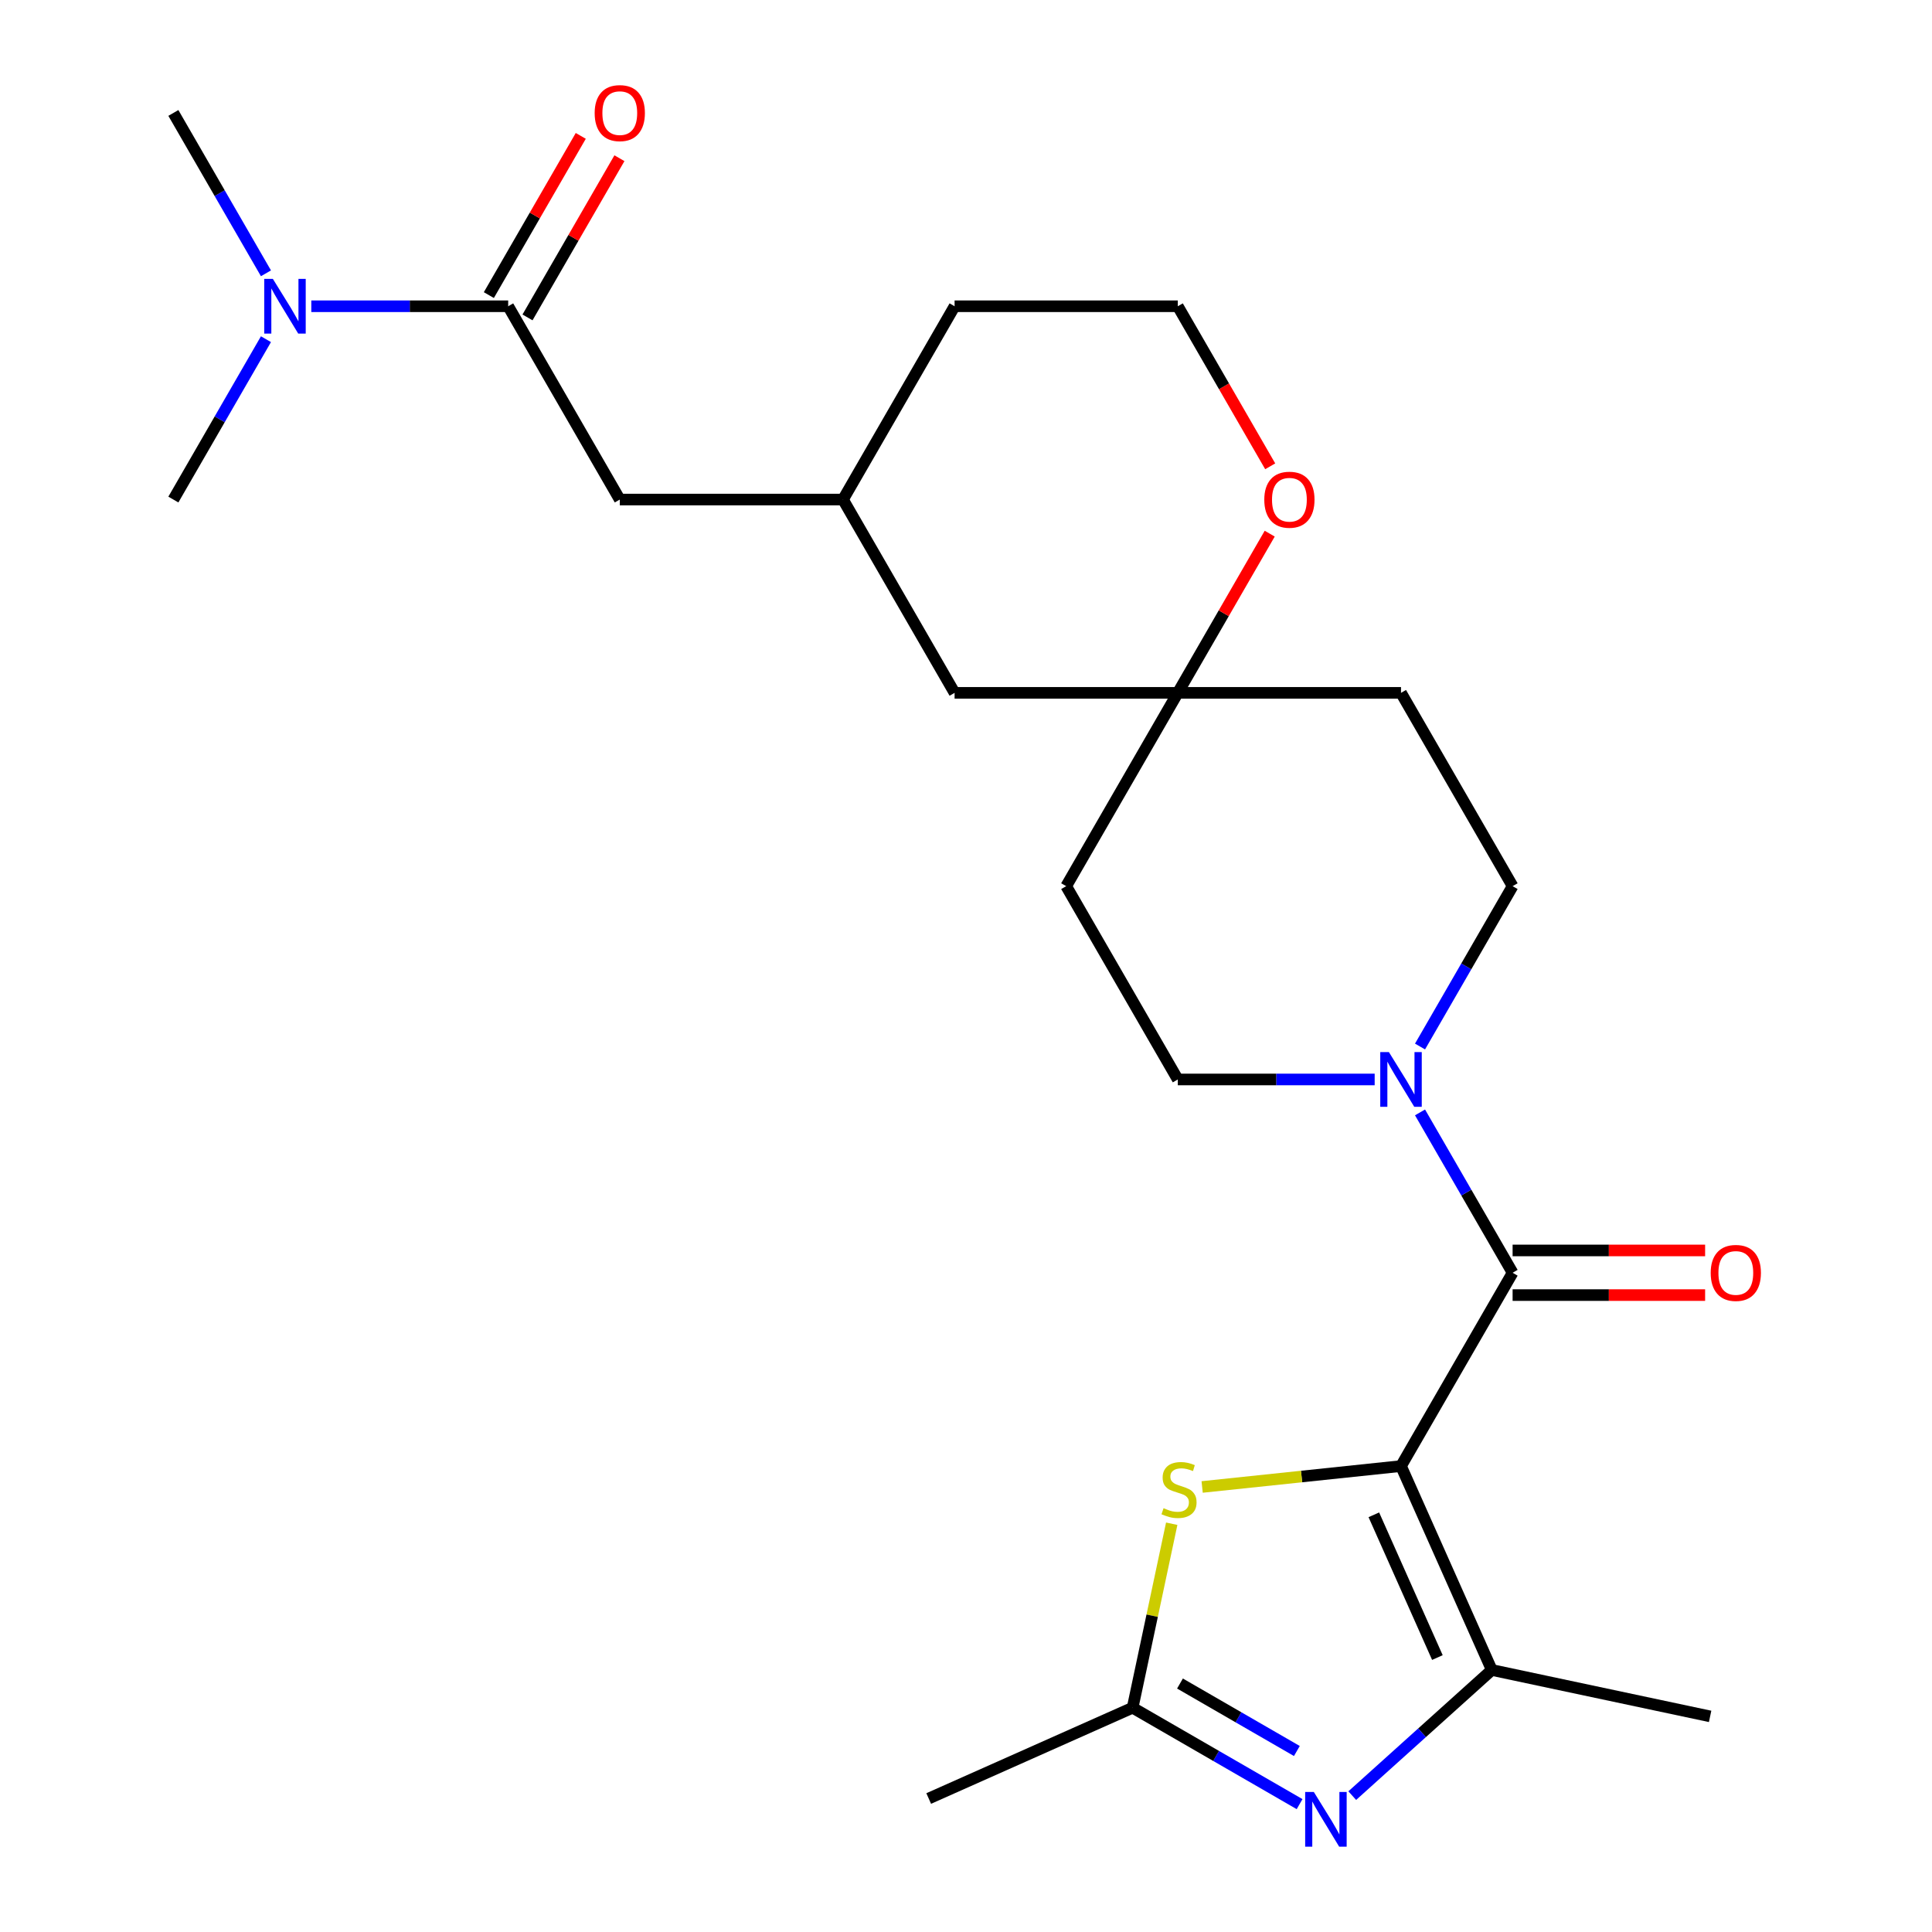 <?xml version='1.0' encoding='iso-8859-1'?>
<svg version='1.1' baseProfile='full'
              xmlns='http://www.w3.org/2000/svg'
                      xmlns:rdkit='http://www.rdkit.org/xml'
                      xmlns:xlink='http://www.w3.org/1999/xlink'
                  xml:space='preserve'
width='1000px' height='1000px' viewBox='0 0 1000 1000'>
<!-- END OF HEADER -->
<rect style='opacity:1.0;fill:#FFFFFF;stroke:none' width='1000' height='1000' x='0' y='0'> </rect>
<path class='bond-0' d='M 725.158,758.834 L 782.924,658.781' style='fill:none;fill-rule:evenodd;stroke:#000000;stroke-width:6px;stroke-linecap:butt;stroke-linejoin:miter;stroke-opacity:1' />
<path class='bond-1' d='M 725.158,758.834 L 772.149,864.377' style='fill:none;fill-rule:evenodd;stroke:#000000;stroke-width:6px;stroke-linecap:butt;stroke-linejoin:miter;stroke-opacity:1' />
<path class='bond-1' d='M 711.098,784.064 L 743.992,857.944' style='fill:none;fill-rule:evenodd;stroke:#000000;stroke-width:6px;stroke-linecap:butt;stroke-linejoin:miter;stroke-opacity:1' />
<path class='bond-3' d='M 725.158,758.834 L 673.693,764.243' style='fill:none;fill-rule:evenodd;stroke:#000000;stroke-width:6px;stroke-linecap:butt;stroke-linejoin:miter;stroke-opacity:1' />
<path class='bond-3' d='M 673.693,764.243 L 622.228,769.653' style='fill:none;fill-rule:evenodd;stroke:#CCCC00;stroke-width:6px;stroke-linecap:butt;stroke-linejoin:miter;stroke-opacity:1' />
<path class='bond-4' d='M 782.924,658.781 L 758.963,617.279' style='fill:none;fill-rule:evenodd;stroke:#000000;stroke-width:6px;stroke-linecap:butt;stroke-linejoin:miter;stroke-opacity:1' />
<path class='bond-4' d='M 758.963,617.279 L 735.001,575.776' style='fill:none;fill-rule:evenodd;stroke:#0000FF;stroke-width:6px;stroke-linecap:butt;stroke-linejoin:miter;stroke-opacity:1' />
<path class='bond-9' d='M 782.924,670.334 L 832.746,670.334' style='fill:none;fill-rule:evenodd;stroke:#000000;stroke-width:6px;stroke-linecap:butt;stroke-linejoin:miter;stroke-opacity:1' />
<path class='bond-9' d='M 832.746,670.334 L 882.567,670.334' style='fill:none;fill-rule:evenodd;stroke:#FF0000;stroke-width:6px;stroke-linecap:butt;stroke-linejoin:miter;stroke-opacity:1' />
<path class='bond-9' d='M 782.924,647.228 L 832.746,647.228' style='fill:none;fill-rule:evenodd;stroke:#000000;stroke-width:6px;stroke-linecap:butt;stroke-linejoin:miter;stroke-opacity:1' />
<path class='bond-9' d='M 832.746,647.228 L 882.567,647.228' style='fill:none;fill-rule:evenodd;stroke:#FF0000;stroke-width:6px;stroke-linecap:butt;stroke-linejoin:miter;stroke-opacity:1' />
<path class='bond-2' d='M 772.149,864.377 L 736.035,896.895' style='fill:none;fill-rule:evenodd;stroke:#000000;stroke-width:6px;stroke-linecap:butt;stroke-linejoin:miter;stroke-opacity:1' />
<path class='bond-2' d='M 736.035,896.895 L 699.921,929.412' style='fill:none;fill-rule:evenodd;stroke:#0000FF;stroke-width:6px;stroke-linecap:butt;stroke-linejoin:miter;stroke-opacity:1' />
<path class='bond-19' d='M 772.149,864.377 L 885.156,888.398' style='fill:none;fill-rule:evenodd;stroke:#000000;stroke-width:6px;stroke-linecap:butt;stroke-linejoin:miter;stroke-opacity:1' />
<path class='bond-25' d='M 672.664,933.815 L 629.452,908.866' style='fill:none;fill-rule:evenodd;stroke:#0000FF;stroke-width:6px;stroke-linecap:butt;stroke-linejoin:miter;stroke-opacity:1' />
<path class='bond-25' d='M 629.452,908.866 L 586.24,883.917' style='fill:none;fill-rule:evenodd;stroke:#000000;stroke-width:6px;stroke-linecap:butt;stroke-linejoin:miter;stroke-opacity:1' />
<path class='bond-25' d='M 671.254,906.319 L 641.005,888.855' style='fill:none;fill-rule:evenodd;stroke:#0000FF;stroke-width:6px;stroke-linecap:butt;stroke-linejoin:miter;stroke-opacity:1' />
<path class='bond-25' d='M 641.005,888.855 L 610.756,871.391' style='fill:none;fill-rule:evenodd;stroke:#000000;stroke-width:6px;stroke-linecap:butt;stroke-linejoin:miter;stroke-opacity:1' />
<path class='bond-5' d='M 606.483,788.679 L 596.361,836.298' style='fill:none;fill-rule:evenodd;stroke:#CCCC00;stroke-width:6px;stroke-linecap:butt;stroke-linejoin:miter;stroke-opacity:1' />
<path class='bond-5' d='M 596.361,836.298 L 586.24,883.917' style='fill:none;fill-rule:evenodd;stroke:#000000;stroke-width:6px;stroke-linecap:butt;stroke-linejoin:miter;stroke-opacity:1' />
<path class='bond-11' d='M 735.001,541.68 L 758.963,500.177' style='fill:none;fill-rule:evenodd;stroke:#0000FF;stroke-width:6px;stroke-linecap:butt;stroke-linejoin:miter;stroke-opacity:1' />
<path class='bond-11' d='M 758.963,500.177 L 782.924,458.675' style='fill:none;fill-rule:evenodd;stroke:#000000;stroke-width:6px;stroke-linecap:butt;stroke-linejoin:miter;stroke-opacity:1' />
<path class='bond-12' d='M 711.53,558.728 L 660.578,558.728' style='fill:none;fill-rule:evenodd;stroke:#0000FF;stroke-width:6px;stroke-linecap:butt;stroke-linejoin:miter;stroke-opacity:1' />
<path class='bond-12' d='M 660.578,558.728 L 609.627,558.728' style='fill:none;fill-rule:evenodd;stroke:#000000;stroke-width:6px;stroke-linecap:butt;stroke-linejoin:miter;stroke-opacity:1' />
<path class='bond-21' d='M 586.24,883.917 L 480.696,930.908' style='fill:none;fill-rule:evenodd;stroke:#000000;stroke-width:6px;stroke-linecap:butt;stroke-linejoin:miter;stroke-opacity:1' />
<path class='bond-6' d='M 263.033,158.516 L 320.799,258.569' style='fill:none;fill-rule:evenodd;stroke:#000000;stroke-width:6px;stroke-linecap:butt;stroke-linejoin:miter;stroke-opacity:1' />
<path class='bond-8' d='M 263.033,158.516 L 212.081,158.516' style='fill:none;fill-rule:evenodd;stroke:#000000;stroke-width:6px;stroke-linecap:butt;stroke-linejoin:miter;stroke-opacity:1' />
<path class='bond-8' d='M 212.081,158.516 L 161.13,158.516' style='fill:none;fill-rule:evenodd;stroke:#0000FF;stroke-width:6px;stroke-linecap:butt;stroke-linejoin:miter;stroke-opacity:1' />
<path class='bond-14' d='M 273.038,164.292 L 296.826,123.09' style='fill:none;fill-rule:evenodd;stroke:#000000;stroke-width:6px;stroke-linecap:butt;stroke-linejoin:miter;stroke-opacity:1' />
<path class='bond-14' d='M 296.826,123.09 L 320.615,81.887' style='fill:none;fill-rule:evenodd;stroke:#FF0000;stroke-width:6px;stroke-linecap:butt;stroke-linejoin:miter;stroke-opacity:1' />
<path class='bond-14' d='M 253.028,152.739 L 276.816,111.537' style='fill:none;fill-rule:evenodd;stroke:#000000;stroke-width:6px;stroke-linecap:butt;stroke-linejoin:miter;stroke-opacity:1' />
<path class='bond-14' d='M 276.816,111.537 L 300.604,70.334' style='fill:none;fill-rule:evenodd;stroke:#FF0000;stroke-width:6px;stroke-linecap:butt;stroke-linejoin:miter;stroke-opacity:1' />
<path class='bond-7' d='M 609.627,358.622 L 551.861,458.675' style='fill:none;fill-rule:evenodd;stroke:#000000;stroke-width:6px;stroke-linecap:butt;stroke-linejoin:miter;stroke-opacity:1' />
<path class='bond-13' d='M 609.627,358.622 L 633.415,317.419' style='fill:none;fill-rule:evenodd;stroke:#000000;stroke-width:6px;stroke-linecap:butt;stroke-linejoin:miter;stroke-opacity:1' />
<path class='bond-13' d='M 633.415,317.419 L 657.203,276.217' style='fill:none;fill-rule:evenodd;stroke:#FF0000;stroke-width:6px;stroke-linecap:butt;stroke-linejoin:miter;stroke-opacity:1' />
<path class='bond-18' d='M 609.627,358.622 L 494.096,358.622' style='fill:none;fill-rule:evenodd;stroke:#000000;stroke-width:6px;stroke-linecap:butt;stroke-linejoin:miter;stroke-opacity:1' />
<path class='bond-26' d='M 609.627,358.622 L 725.158,358.622' style='fill:none;fill-rule:evenodd;stroke:#000000;stroke-width:6px;stroke-linecap:butt;stroke-linejoin:miter;stroke-opacity:1' />
<path class='bond-22' d='M 137.659,141.467 L 113.697,99.965' style='fill:none;fill-rule:evenodd;stroke:#0000FF;stroke-width:6px;stroke-linecap:butt;stroke-linejoin:miter;stroke-opacity:1' />
<path class='bond-22' d='M 113.697,99.965 L 89.736,58.462' style='fill:none;fill-rule:evenodd;stroke:#000000;stroke-width:6px;stroke-linecap:butt;stroke-linejoin:miter;stroke-opacity:1' />
<path class='bond-23' d='M 137.659,175.564 L 113.697,217.066' style='fill:none;fill-rule:evenodd;stroke:#0000FF;stroke-width:6px;stroke-linecap:butt;stroke-linejoin:miter;stroke-opacity:1' />
<path class='bond-23' d='M 113.697,217.066 L 89.736,258.569' style='fill:none;fill-rule:evenodd;stroke:#000000;stroke-width:6px;stroke-linecap:butt;stroke-linejoin:miter;stroke-opacity:1' />
<path class='bond-10' d='M 320.799,258.569 L 436.33,258.569' style='fill:none;fill-rule:evenodd;stroke:#000000;stroke-width:6px;stroke-linecap:butt;stroke-linejoin:miter;stroke-opacity:1' />
<path class='bond-16' d='M 782.924,458.675 L 725.158,358.622' style='fill:none;fill-rule:evenodd;stroke:#000000;stroke-width:6px;stroke-linecap:butt;stroke-linejoin:miter;stroke-opacity:1' />
<path class='bond-15' d='M 609.627,558.728 L 551.861,458.675' style='fill:none;fill-rule:evenodd;stroke:#000000;stroke-width:6px;stroke-linecap:butt;stroke-linejoin:miter;stroke-opacity:1' />
<path class='bond-20' d='M 657.457,241.36 L 633.542,199.938' style='fill:none;fill-rule:evenodd;stroke:#FF0000;stroke-width:6px;stroke-linecap:butt;stroke-linejoin:miter;stroke-opacity:1' />
<path class='bond-20' d='M 633.542,199.938 L 609.627,158.516' style='fill:none;fill-rule:evenodd;stroke:#000000;stroke-width:6px;stroke-linecap:butt;stroke-linejoin:miter;stroke-opacity:1' />
<path class='bond-17' d='M 436.33,258.569 L 494.096,358.622' style='fill:none;fill-rule:evenodd;stroke:#000000;stroke-width:6px;stroke-linecap:butt;stroke-linejoin:miter;stroke-opacity:1' />
<path class='bond-24' d='M 436.33,258.569 L 494.096,158.516' style='fill:none;fill-rule:evenodd;stroke:#000000;stroke-width:6px;stroke-linecap:butt;stroke-linejoin:miter;stroke-opacity:1' />
<path class='bond-27' d='M 609.627,158.516 L 494.096,158.516' style='fill:none;fill-rule:evenodd;stroke:#000000;stroke-width:6px;stroke-linecap:butt;stroke-linejoin:miter;stroke-opacity:1' />
<path  class='atom-3' d='M 680.033 927.523
L 689.313 942.523
Q 690.233 944.003, 691.713 946.683
Q 693.193 949.363, 693.273 949.523
L 693.273 927.523
L 697.033 927.523
L 697.033 955.843
L 693.153 955.843
L 683.193 939.443
Q 682.033 937.523, 680.793 935.323
Q 679.593 933.123, 679.233 932.443
L 679.233 955.843
L 675.553 955.843
L 675.553 927.523
L 680.033 927.523
' fill='#0000FF'/>
<path  class='atom-4' d='M 602.26 780.63
Q 602.58 780.75, 603.9 781.31
Q 605.22 781.87, 606.66 782.23
Q 608.14 782.55, 609.58 782.55
Q 612.26 782.55, 613.82 781.27
Q 615.38 779.95, 615.38 777.67
Q 615.38 776.11, 614.58 775.15
Q 613.82 774.19, 612.62 773.67
Q 611.42 773.15, 609.42 772.55
Q 606.9 771.79, 605.38 771.07
Q 603.9 770.35, 602.82 768.83
Q 601.78 767.31, 601.78 764.75
Q 601.78 761.19, 604.18 758.99
Q 606.62 756.79, 611.42 756.79
Q 614.7 756.79, 618.42 758.35
L 617.5 761.43
Q 614.1 760.03, 611.54 760.03
Q 608.78 760.03, 607.26 761.19
Q 605.74 762.31, 605.78 764.27
Q 605.78 765.79, 606.54 766.71
Q 607.34 767.63, 608.46 768.15
Q 609.62 768.67, 611.54 769.27
Q 614.1 770.07, 615.62 770.87
Q 617.14 771.67, 618.22 773.31
Q 619.34 774.91, 619.34 777.67
Q 619.34 781.59, 616.7 783.71
Q 614.1 785.79, 609.74 785.79
Q 607.22 785.79, 605.3 785.23
Q 603.42 784.71, 601.18 783.79
L 602.26 780.63
' fill='#CCCC00'/>
<path  class='atom-5' d='M 718.898 544.568
L 728.178 559.568
Q 729.098 561.048, 730.578 563.728
Q 732.058 566.408, 732.138 566.568
L 732.138 544.568
L 735.898 544.568
L 735.898 572.888
L 732.018 572.888
L 722.058 556.488
Q 720.898 554.568, 719.658 552.368
Q 718.458 550.168, 718.098 549.488
L 718.098 572.888
L 714.418 572.888
L 714.418 544.568
L 718.898 544.568
' fill='#0000FF'/>
<path  class='atom-9' d='M 141.241 144.356
L 150.521 159.356
Q 151.441 160.836, 152.921 163.516
Q 154.401 166.196, 154.481 166.356
L 154.481 144.356
L 158.241 144.356
L 158.241 172.676
L 154.361 172.676
L 144.401 156.276
Q 143.241 154.356, 142.001 152.156
Q 140.801 149.956, 140.441 149.276
L 140.441 172.676
L 136.761 172.676
L 136.761 144.356
L 141.241 144.356
' fill='#0000FF'/>
<path  class='atom-10' d='M 885.455 658.861
Q 885.455 652.061, 888.815 648.261
Q 892.175 644.461, 898.455 644.461
Q 904.735 644.461, 908.095 648.261
Q 911.455 652.061, 911.455 658.861
Q 911.455 665.741, 908.055 669.661
Q 904.655 673.541, 898.455 673.541
Q 892.215 673.541, 888.815 669.661
Q 885.455 665.781, 885.455 658.861
M 898.455 670.341
Q 902.775 670.341, 905.095 667.461
Q 907.455 664.541, 907.455 658.861
Q 907.455 653.301, 905.095 650.501
Q 902.775 647.661, 898.455 647.661
Q 894.135 647.661, 891.775 650.461
Q 889.455 653.261, 889.455 658.861
Q 889.455 664.581, 891.775 667.461
Q 894.135 670.341, 898.455 670.341
' fill='#FF0000'/>
<path  class='atom-14' d='M 654.393 258.649
Q 654.393 251.849, 657.753 248.049
Q 661.113 244.249, 667.393 244.249
Q 673.673 244.249, 677.033 248.049
Q 680.393 251.849, 680.393 258.649
Q 680.393 265.529, 676.993 269.449
Q 673.593 273.329, 667.393 273.329
Q 661.153 273.329, 657.753 269.449
Q 654.393 265.569, 654.393 258.649
M 667.393 270.129
Q 671.713 270.129, 674.033 267.249
Q 676.393 264.329, 676.393 258.649
Q 676.393 253.089, 674.033 250.289
Q 671.713 247.449, 667.393 247.449
Q 663.073 247.449, 660.713 250.249
Q 658.393 253.049, 658.393 258.649
Q 658.393 264.369, 660.713 267.249
Q 663.073 270.129, 667.393 270.129
' fill='#FF0000'/>
<path  class='atom-15' d='M 307.799 58.542
Q 307.799 51.742, 311.159 47.943
Q 314.519 44.142, 320.799 44.142
Q 327.079 44.142, 330.439 47.943
Q 333.799 51.742, 333.799 58.542
Q 333.799 65.422, 330.399 69.343
Q 326.999 73.222, 320.799 73.222
Q 314.559 73.222, 311.159 69.343
Q 307.799 65.463, 307.799 58.542
M 320.799 70.022
Q 325.119 70.022, 327.439 67.142
Q 329.799 64.222, 329.799 58.542
Q 329.799 52.983, 327.439 50.182
Q 325.119 47.343, 320.799 47.343
Q 316.479 47.343, 314.119 50.142
Q 311.799 52.943, 311.799 58.542
Q 311.799 64.263, 314.119 67.142
Q 316.479 70.022, 320.799 70.022
' fill='#FF0000'/>
</svg>
